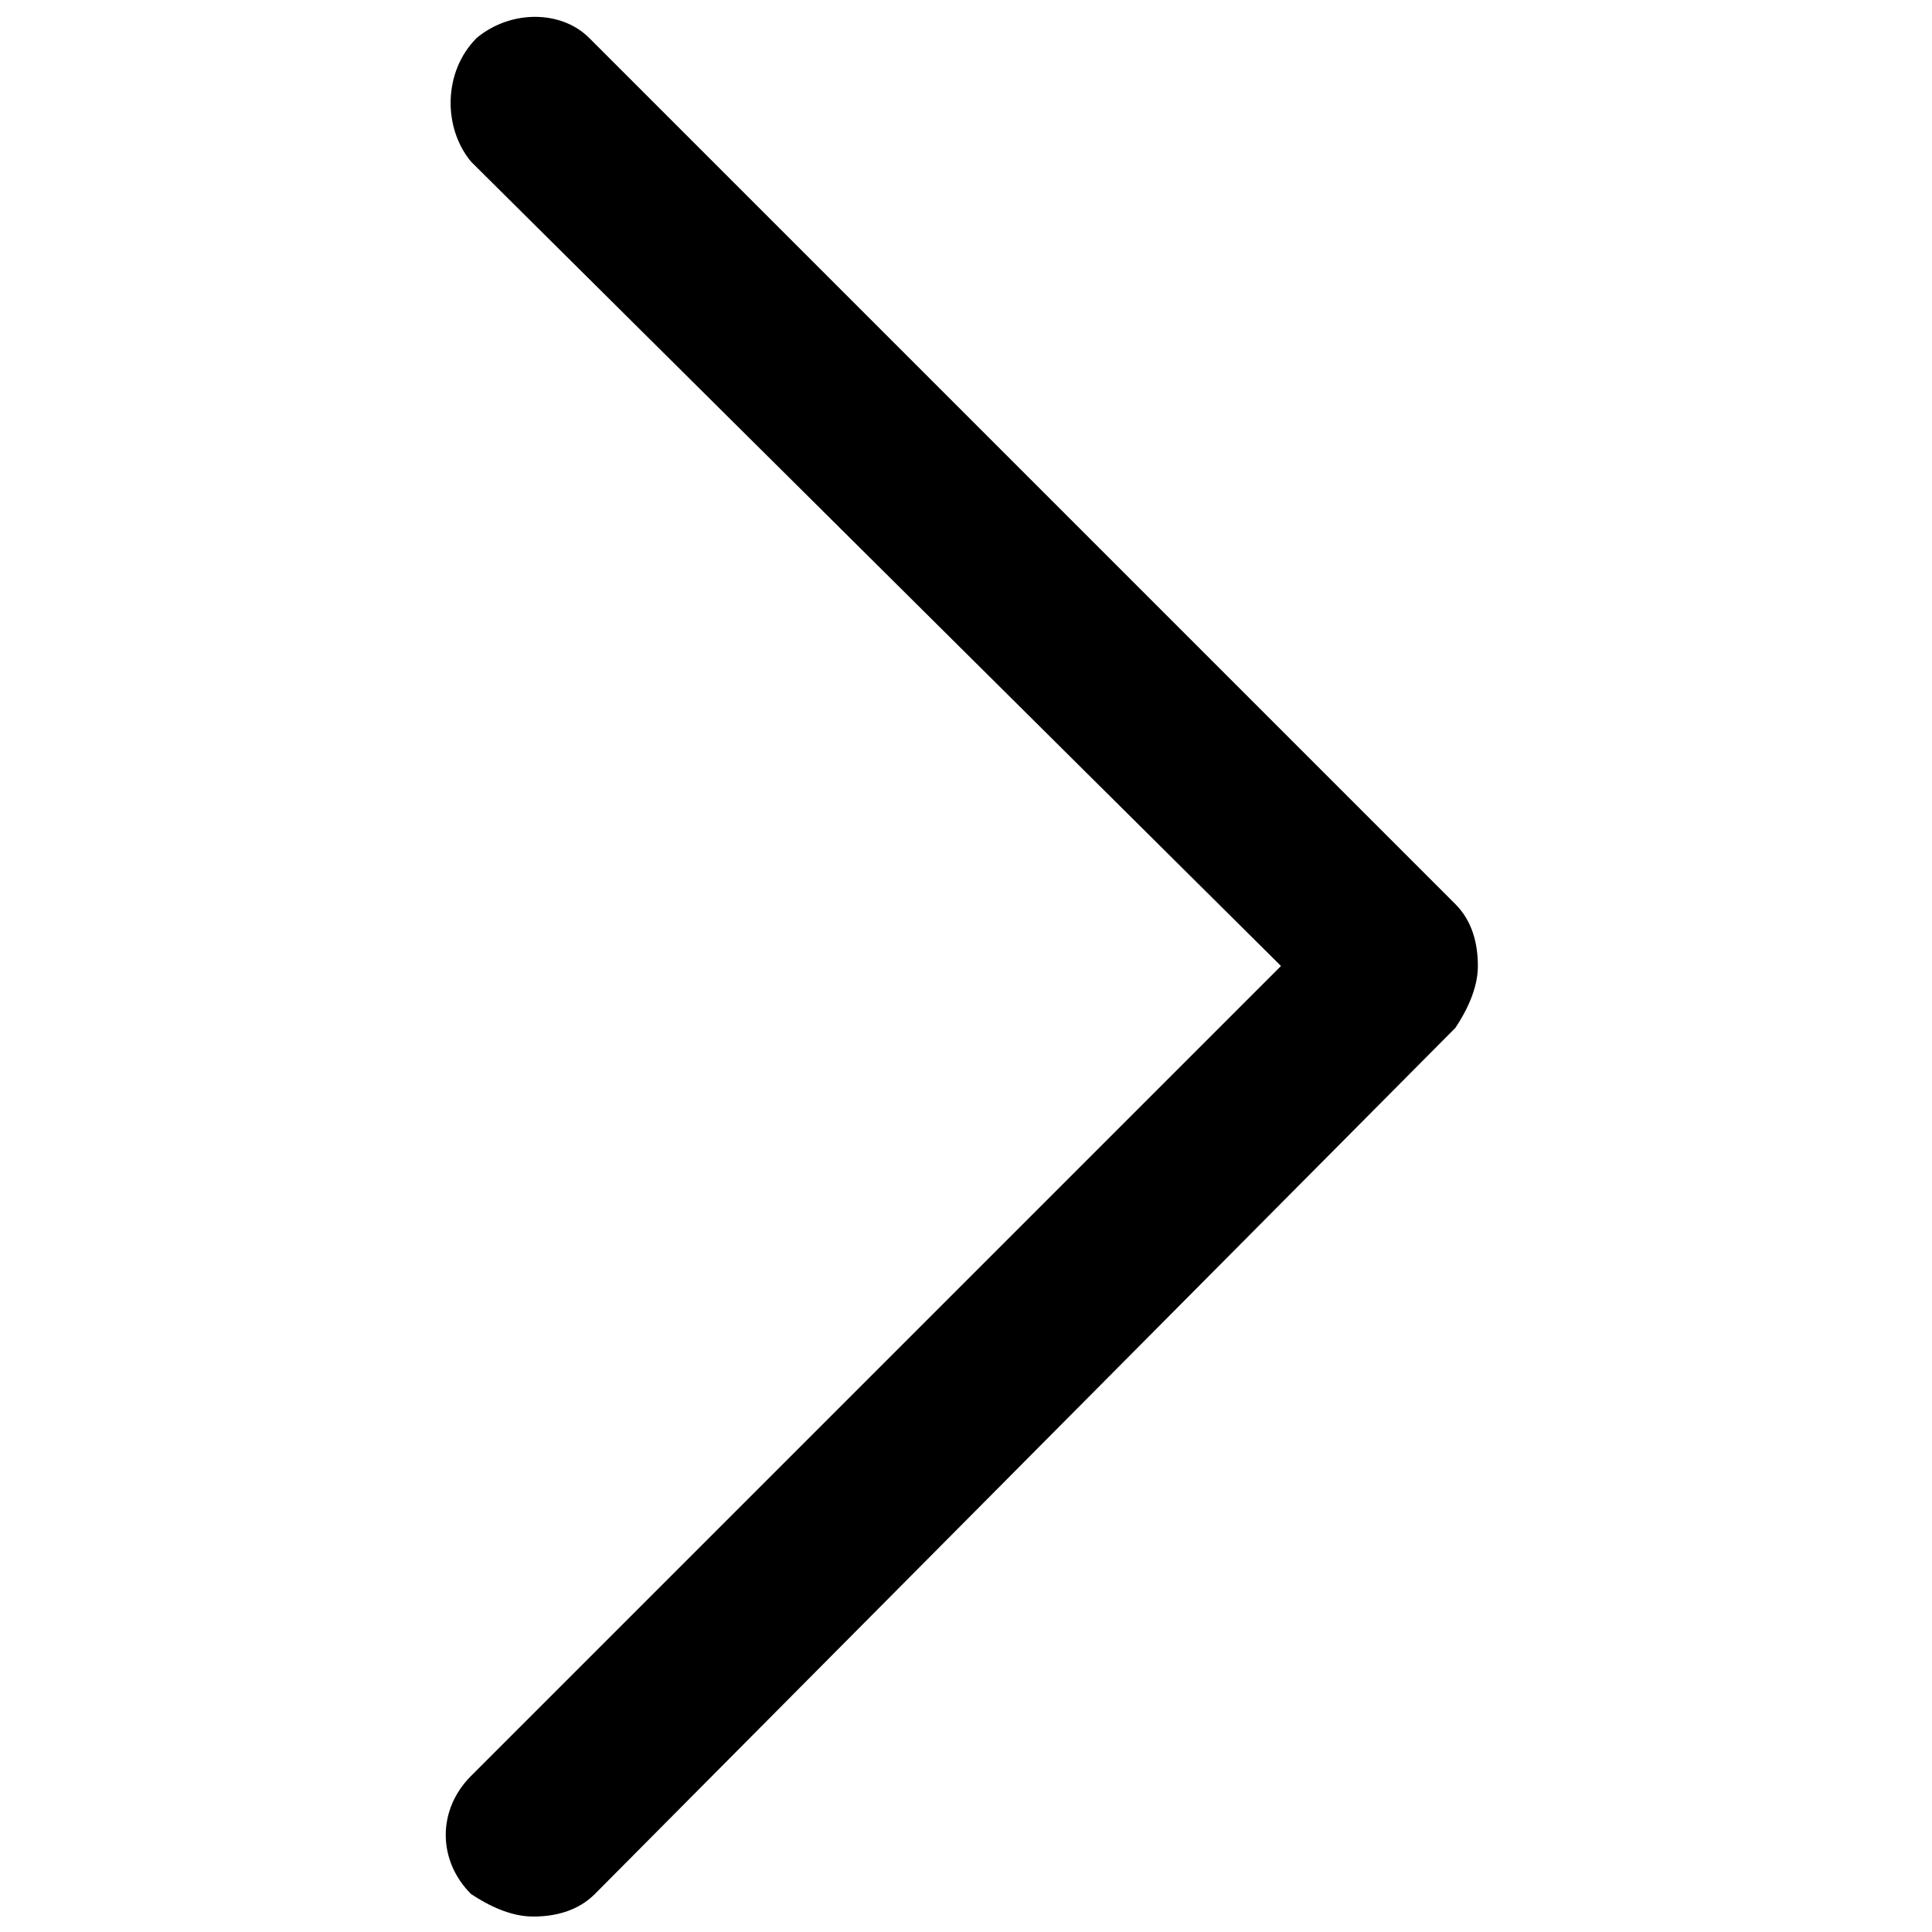 <?xml version="1.0" encoding="UTF-8"?>
<!-- Uploaded to: SVG Repo, www.svgrepo.com, Generator: SVG Repo Mixer Tools -->
<svg width="800px" height="800px" version="1.1" viewBox="144 144 512 512" xmlns="http://www.w3.org/2000/svg">
 <defs>
  <clipPath id="a">
   <path d="m262 148.09h274v503.81h-274z"/>
  </clipPath>
 </defs>
 <g clip-path="url(#a)">
  <path d="m285.23 651.9c-5.961 0-11.926-2.981-16.395-5.961-8.945-8.945-8.945-22.359 0-31.301l214.64-214.64-214.64-213.15c-7.453-8.941-7.453-23.848 1.492-32.793 8.945-7.453 22.359-7.453 29.812 0l229.55 229.55c4.473 4.473 5.961 10.434 5.961 16.395 0 5.961-2.981 11.926-5.961 16.395l-228.06 229.55c-4.473 4.473-10.434 5.961-16.395 5.961z"/>
 </g>
</svg>